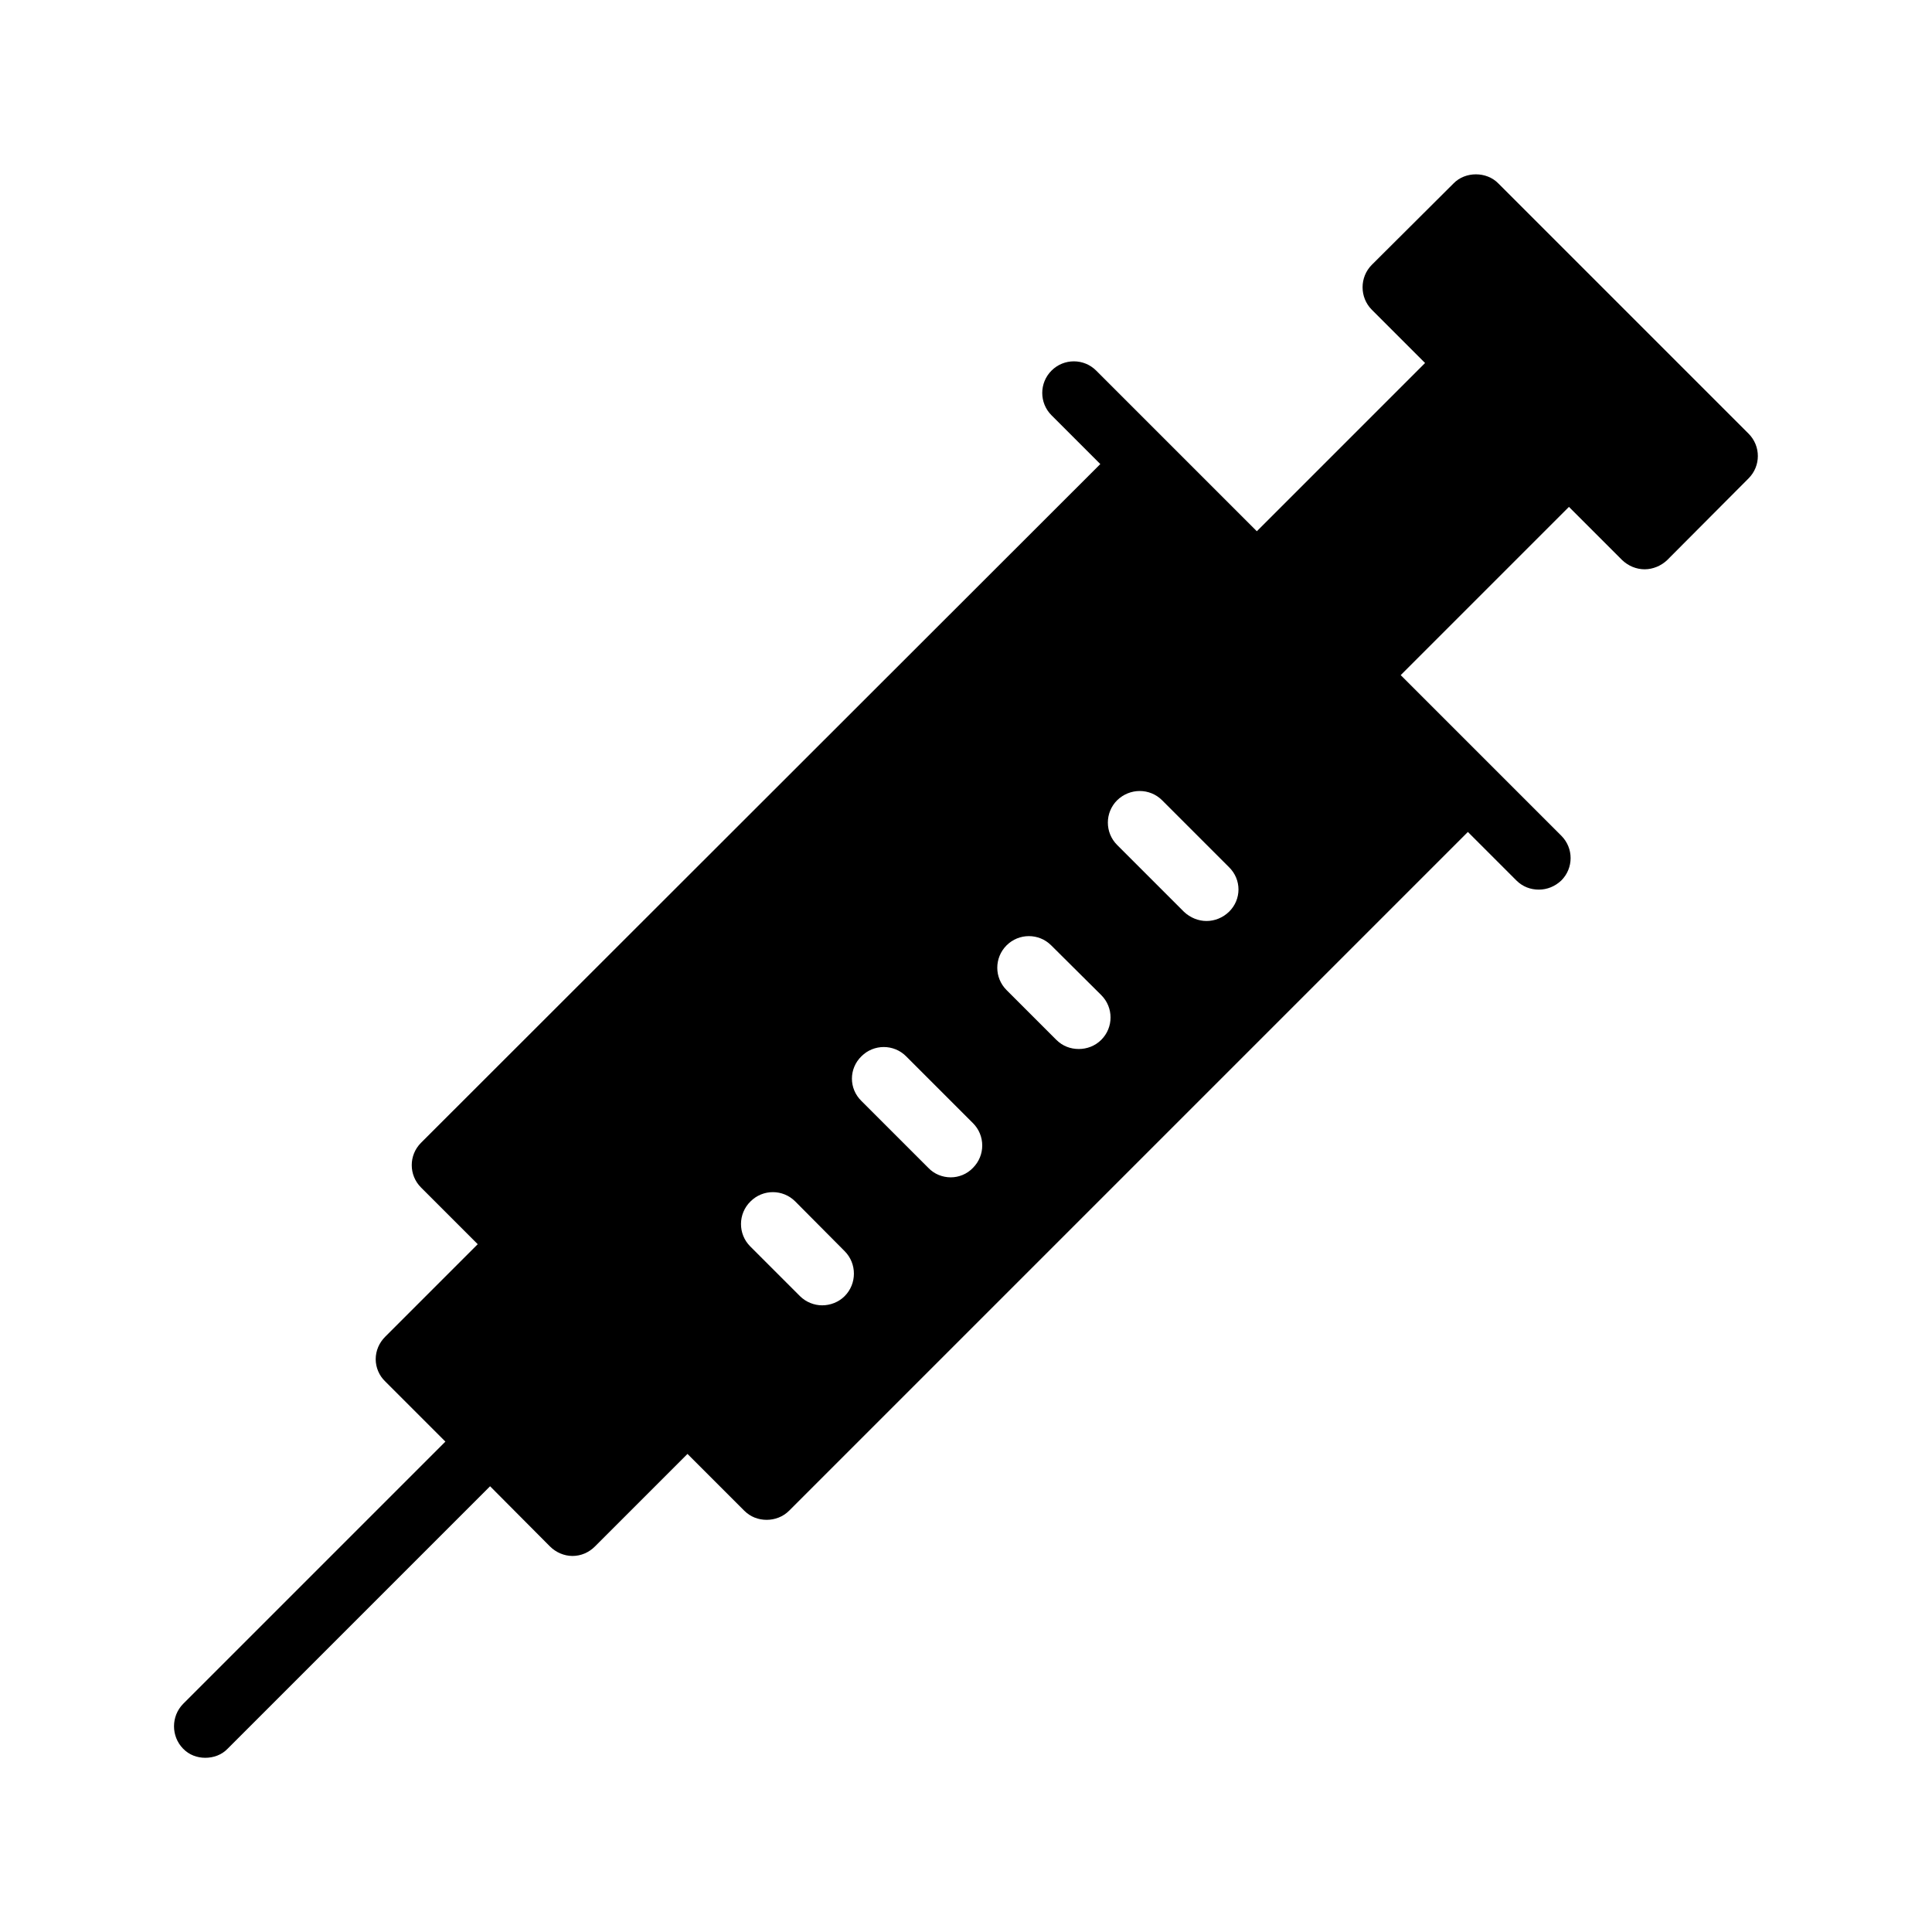 <?xml version="1.0" encoding="UTF-8"?>
<!-- Uploaded to: ICON Repo, www.svgrepo.com, Generator: ICON Repo Mixer Tools -->
<svg fill="#000000" width="800px" height="800px" version="1.1" viewBox="144 144 512 512" xmlns="http://www.w3.org/2000/svg">
 <path d="m192.51 607.4c1.594 1.68 3.777 2.434 5.879 2.434 2.184 0 4.367-0.754 5.961-2.434l69.527-69.527 15.871 15.953c1.594 1.594 3.777 2.519 5.961 2.519 2.266 0 4.367-0.922 5.961-2.519l24.52-24.52 15.031 15.031c1.68 1.68 3.777 2.434 5.961 2.434 2.098 0 4.281-0.754 5.961-2.434l179.86-179.86 12.848 12.848c1.68 1.68 3.777 2.434 5.961 2.434s4.281-0.84 5.961-2.434c3.273-3.273 3.273-8.566 0-11.84l-42.57-42.57 44.586-44.586 14.105 14.105c1.594 1.512 3.695 2.434 5.961 2.434 2.184 0 4.367-0.922 5.961-2.434l21.578-21.664c3.273-3.273 3.273-8.566 0-11.84l-66.336-66.336c-3.106-3.191-8.734-3.191-11.84 0l-21.664 21.578c-3.273 3.273-3.273 8.648 0 11.922l14.105 14.105-44.586 44.586-42.57-42.57c-3.273-3.273-8.566-3.273-11.84 0-3.273 3.273-3.273 8.566 0 11.84l12.93 12.93-180.02 179.87c-3.273 3.273-3.273 8.566 0 11.84l15.031 15.031-24.52 24.52c-1.594 1.594-2.519 3.695-2.519 5.961 0 2.184 0.922 4.367 2.519 5.879l15.953 15.953-69.527 69.527c-3.191 3.273-3.191 8.562 0 11.836zm277.18-221.76c-1.68 1.594-3.777 2.434-5.961 2.434-2.098 0-4.281-0.84-5.961-2.434l-17.719-17.719c-3.273-3.273-3.273-8.566 0-11.84 3.359-3.273 8.648-3.273 11.922 0l17.719 17.719c3.359 3.273 3.359 8.562 0 11.84zm-58.945 8.898c3.273-3.273 8.566-3.273 11.84 0l13.266 13.184c3.273 3.273 3.273 8.566 0 11.84-1.68 1.68-3.863 2.434-5.961 2.434-2.184 0-4.281-0.754-5.961-2.434l-13.184-13.184c-3.273-3.273-3.273-8.562 0-11.84zm-38.457 29.391c3.273-3.273 8.566-3.273 11.84 0l17.719 17.719c3.273 3.273 3.273 8.566 0 11.84-1.594 1.68-3.777 2.519-5.879 2.519-2.184 0-4.367-0.84-5.961-2.519l-17.719-17.719c-3.359-3.273-3.359-8.566 0-11.84zm-29.391 38.457c3.273-3.273 8.566-3.273 11.84 0l13.102 13.184c3.273 3.273 3.273 8.648 0 11.922-1.594 1.594-3.777 2.434-5.961 2.434-2.098 0-4.281-0.84-5.879-2.434l-13.184-13.184c-3.273-3.273-3.273-8.648 0.082-11.922z"/>
</svg>